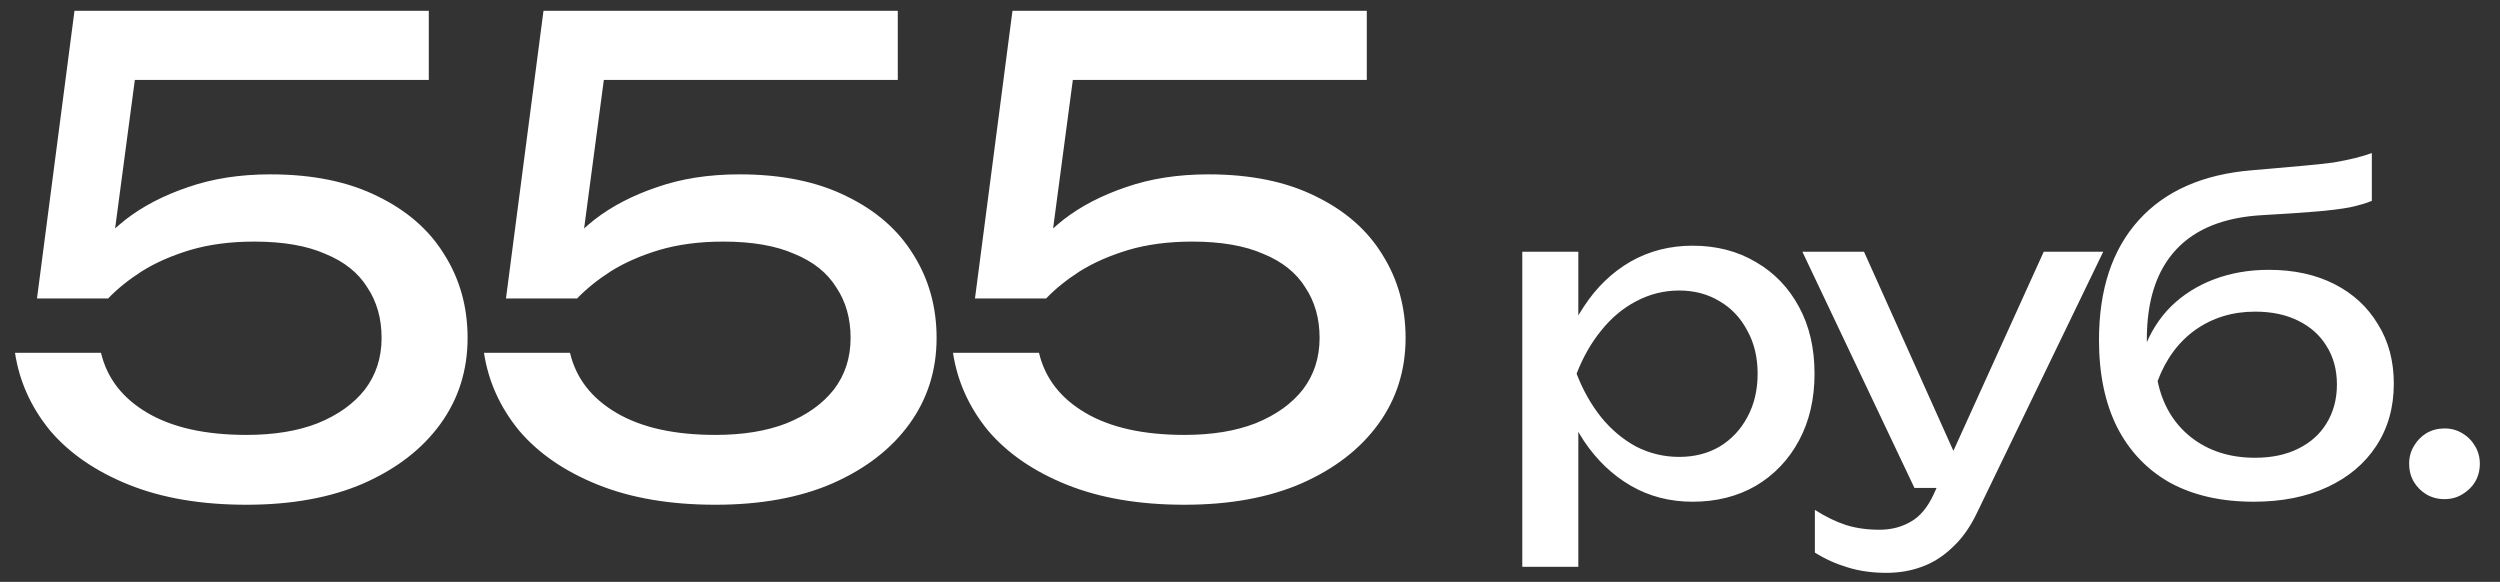 <?xml version="1.0" encoding="UTF-8"?> <svg xmlns="http://www.w3.org/2000/svg" width="116" height="27" viewBox="0 0 116 27" fill="none"><rect x="0" y="0" width="116" height="27" fill="#333333" stroke="none"/> <path d="M3.456 0.5H19.896V3.71H4.746L6.396 2.66L5.136 12.14L3.966 12.17C4.426 11.47 5.046 10.81 5.826 10.19C6.626 9.57 7.586 9.07 8.706 8.69C9.846 8.29 11.126 8.09 12.546 8.09C14.506 8.09 16.166 8.43 17.526 9.11C18.886 9.77 19.916 10.67 20.616 11.81C21.336 12.95 21.696 14.24 21.696 15.68C21.696 17.18 21.276 18.51 20.436 19.67C19.596 20.83 18.406 21.75 16.866 22.43C15.346 23.09 13.536 23.42 11.436 23.42C9.336 23.42 7.516 23.11 5.976 22.49C4.436 21.87 3.216 21.03 2.316 19.97C1.436 18.89 0.896 17.69 0.696 16.37H4.686C4.966 17.55 5.686 18.48 6.846 19.16C8.006 19.84 9.536 20.18 11.436 20.18C12.716 20.18 13.816 20 14.736 19.64C15.676 19.26 16.406 18.74 16.926 18.08C17.446 17.4 17.706 16.6 17.706 15.68C17.706 14.78 17.486 14 17.046 13.34C16.626 12.66 15.976 12.14 15.096 11.78C14.236 11.4 13.136 11.21 11.796 11.21C10.696 11.21 9.706 11.34 8.826 11.6C7.966 11.86 7.216 12.19 6.576 12.59C5.956 12.99 5.436 13.41 5.016 13.85H1.716L3.456 0.5ZM25.218 0.5H41.657V3.71H26.508L28.157 2.66L26.898 12.14L25.727 12.17C26.188 11.47 26.808 10.81 27.587 10.19C28.387 9.57 29.348 9.07 30.468 8.69C31.608 8.29 32.888 8.09 34.307 8.09C36.267 8.09 37.928 8.43 39.288 9.11C40.648 9.77 41.678 10.67 42.377 11.81C43.097 12.95 43.458 14.24 43.458 15.68C43.458 17.18 43.038 18.51 42.197 19.67C41.358 20.83 40.167 21.75 38.627 22.43C37.108 23.09 35.297 23.42 33.197 23.42C31.098 23.42 29.277 23.11 27.738 22.49C26.198 21.87 24.977 21.03 24.078 19.97C23.198 18.89 22.657 17.69 22.457 16.37H26.448C26.727 17.55 27.448 18.48 28.608 19.16C29.767 19.84 31.297 20.18 33.197 20.18C34.477 20.18 35.578 20 36.498 19.64C37.438 19.26 38.167 18.74 38.688 18.08C39.208 17.4 39.468 16.6 39.468 15.68C39.468 14.78 39.248 14 38.807 13.34C38.388 12.66 37.737 12.14 36.858 11.78C35.998 11.4 34.898 11.21 33.557 11.21C32.458 11.21 31.468 11.34 30.587 11.6C29.727 11.86 28.977 12.19 28.337 12.59C27.718 12.99 27.198 13.41 26.777 13.85H23.477L25.218 0.5ZM46.979 0.5H63.419V3.71H48.269L49.919 2.66L48.659 12.14L47.489 12.17C47.949 11.47 48.569 10.81 49.349 10.19C50.149 9.57 51.109 9.07 52.229 8.69C53.369 8.29 54.649 8.09 56.069 8.09C58.029 8.09 59.689 8.43 61.049 9.11C62.409 9.77 63.439 10.67 64.139 11.81C64.859 12.95 65.219 14.24 65.219 15.68C65.219 17.18 64.799 18.51 63.959 19.67C63.119 20.83 61.929 21.75 60.389 22.43C58.869 23.09 57.059 23.42 54.959 23.42C52.859 23.42 51.039 23.11 49.499 22.49C47.959 21.87 46.739 21.03 45.839 19.97C44.959 18.89 44.419 17.69 44.219 16.37H48.209C48.489 17.55 49.209 18.48 50.369 19.16C51.529 19.84 53.059 20.18 54.959 20.18C56.239 20.18 57.339 20 58.259 19.64C59.199 19.26 59.929 18.74 60.449 18.08C60.969 17.4 61.229 16.6 61.229 15.68C61.229 14.78 61.009 14 60.569 13.34C60.149 12.66 59.499 12.14 58.619 11.78C57.759 11.4 56.659 11.21 55.319 11.21C54.219 11.21 53.229 11.34 52.349 11.6C51.489 11.86 50.739 12.19 50.099 12.59C49.479 12.99 48.959 13.41 48.539 13.85H45.239L46.979 0.5ZM70.634 11.68H73.234V15.62L73.114 16.02V18.3L73.234 19V26.3H70.634V11.68ZM72.234 17.34C72.487 16.14 72.907 15.1 73.494 14.22C74.081 13.327 74.801 12.633 75.654 12.14C76.521 11.647 77.481 11.4 78.534 11.4C79.641 11.4 80.621 11.653 81.474 12.16C82.327 12.653 82.994 13.347 83.474 14.24C83.954 15.12 84.194 16.153 84.194 17.34C84.194 18.513 83.954 19.547 83.474 20.44C82.994 21.333 82.327 22.033 81.474 22.54C80.621 23.033 79.641 23.28 78.534 23.28C77.481 23.28 76.527 23.033 75.674 22.54C74.821 22.047 74.094 21.353 73.494 20.46C72.907 19.567 72.487 18.527 72.234 17.34ZM81.554 17.34C81.554 16.58 81.394 15.913 81.074 15.34C80.767 14.753 80.341 14.3 79.794 13.98C79.247 13.647 78.621 13.48 77.914 13.48C77.207 13.48 76.541 13.647 75.914 13.98C75.301 14.3 74.761 14.753 74.294 15.34C73.827 15.913 73.447 16.58 73.154 17.34C73.447 18.1 73.827 18.773 74.294 19.36C74.761 19.933 75.301 20.387 75.914 20.72C76.541 21.04 77.207 21.2 77.914 21.2C78.621 21.2 79.247 21.04 79.794 20.72C80.341 20.387 80.767 19.933 81.074 19.36C81.394 18.773 81.554 18.1 81.554 17.34ZM87.53 26.58C86.863 26.58 86.256 26.493 85.71 26.32C85.176 26.16 84.676 25.933 84.21 25.64V23.66C84.716 23.98 85.196 24.213 85.65 24.36C86.116 24.507 86.636 24.58 87.21 24.58C87.756 24.58 88.243 24.453 88.67 24.2C89.096 23.96 89.45 23.533 89.73 22.92L94.83 11.68H97.59L91.73 23.8C91.41 24.467 91.03 25 90.59 25.4C90.163 25.813 89.69 26.113 89.17 26.3C88.663 26.487 88.116 26.58 87.53 26.58ZM88.83 22.64L83.63 11.68H86.49L91.41 22.64H88.83ZM104.573 23.28C103.066 23.28 101.773 22.987 100.693 22.4C99.626 21.8 98.806 20.94 98.233 19.82C97.673 18.7 97.393 17.353 97.393 15.78C97.393 13.433 98.006 11.58 99.233 10.22C100.459 8.86 102.213 8.087 104.493 7.9C105.413 7.82 106.173 7.753 106.773 7.7C107.386 7.647 107.886 7.593 108.273 7.54C108.659 7.473 108.986 7.407 109.253 7.34C109.533 7.273 109.799 7.193 110.053 7.1V9.32C109.799 9.427 109.459 9.527 109.033 9.62C108.606 9.7 108.066 9.767 107.413 9.82C106.759 9.873 105.959 9.927 105.013 9.98C103.226 10.073 101.879 10.607 100.973 11.58C100.066 12.553 99.613 13.94 99.613 15.74V16.38L99.473 16.22C99.766 15.433 100.186 14.767 100.733 14.22C101.293 13.673 101.959 13.253 102.733 12.96C103.506 12.667 104.353 12.52 105.273 12.52C106.433 12.52 107.446 12.74 108.313 13.18C109.179 13.62 109.853 14.24 110.333 15.04C110.826 15.827 111.073 16.747 111.073 17.8C111.073 18.907 110.799 19.873 110.253 20.7C109.719 21.513 108.966 22.147 107.993 22.6C107.019 23.053 105.879 23.28 104.573 23.28ZM104.633 21.24C105.406 21.24 106.073 21.1 106.633 20.82C107.206 20.54 107.646 20.147 107.953 19.64C108.273 19.12 108.433 18.52 108.433 17.84C108.433 17.16 108.273 16.567 107.953 16.06C107.646 15.553 107.206 15.16 106.633 14.88C106.073 14.6 105.406 14.46 104.633 14.46C103.593 14.46 102.673 14.74 101.873 15.3C101.086 15.86 100.499 16.653 100.113 17.68C100.339 18.773 100.853 19.64 101.653 20.28C102.466 20.92 103.459 21.24 104.633 21.24ZM113.424 23.16C113.117 23.16 112.837 23.087 112.584 22.94C112.344 22.793 112.15 22.6 112.004 22.36C111.857 22.107 111.784 21.827 111.784 21.52C111.784 21.213 111.857 20.94 112.004 20.7C112.15 20.447 112.344 20.247 112.584 20.1C112.837 19.953 113.117 19.88 113.424 19.88C113.73 19.88 114.004 19.953 114.244 20.1C114.497 20.247 114.697 20.447 114.844 20.7C114.99 20.94 115.064 21.213 115.064 21.52C115.064 21.827 114.99 22.107 114.844 22.36C114.697 22.6 114.497 22.793 114.244 22.94C114.004 23.087 113.73 23.16 113.424 23.16Z" fill="white"></path> </svg> 